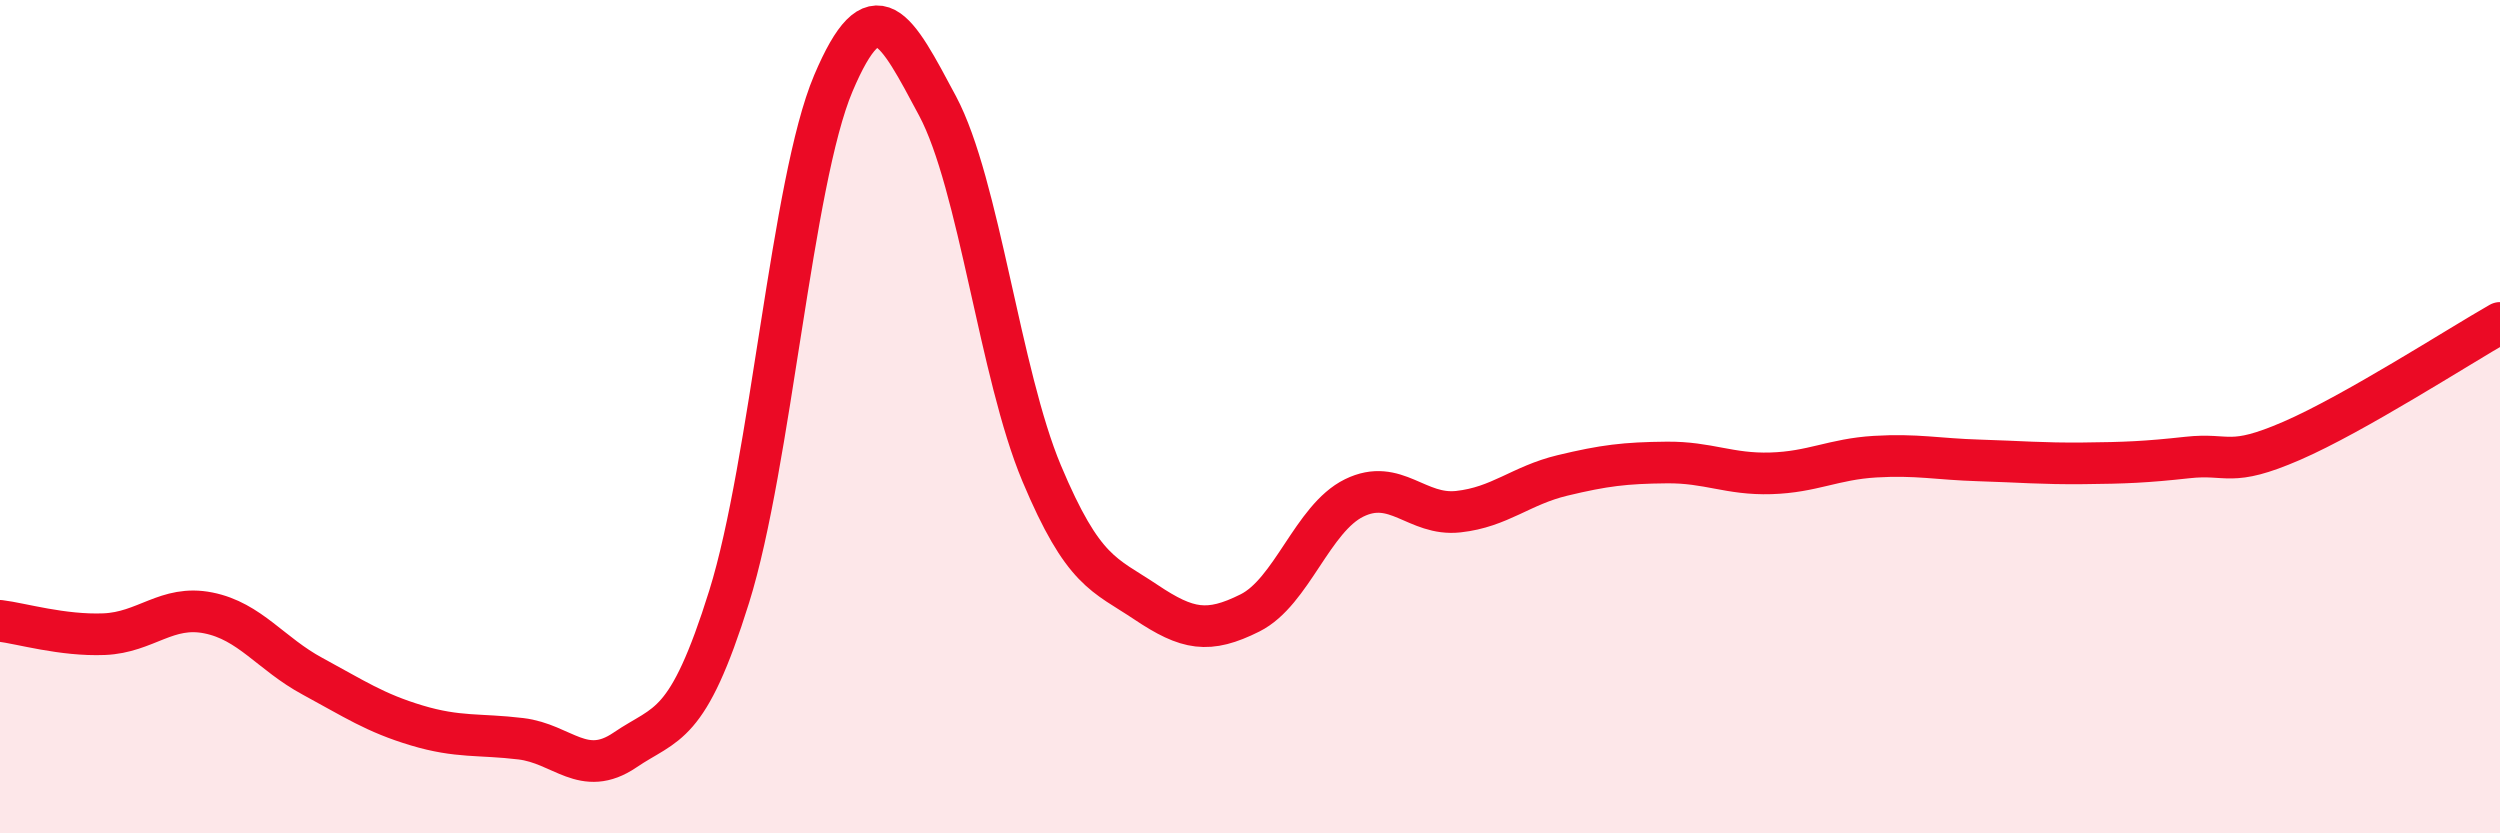 
    <svg width="60" height="20" viewBox="0 0 60 20" xmlns="http://www.w3.org/2000/svg">
      <path
        d="M 0,14.9 C 0.5,14.96 1.5,15.26 2.5,15.22 C 3.5,15.18 4,14.51 5,14.71 C 6,14.91 6.5,15.69 7.5,16.23 C 8.5,16.77 9,17.11 10,17.41 C 11,17.71 11.5,17.61 12.5,17.73 C 13.5,17.85 14,18.68 15,18 C 16,17.32 16.5,17.52 17.5,14.32 C 18.5,11.12 19,4.36 20,2 C 21,-0.36 21.5,0.67 22.5,2.54 C 23.5,4.41 24,8.98 25,11.36 C 26,13.74 26.5,13.78 27.5,14.45 C 28.5,15.12 29,15.21 30,14.71 C 31,14.21 31.5,12.44 32.5,11.95 C 33.5,11.46 34,12.39 35,12.28 C 36,12.17 36.5,11.65 37.5,11.41 C 38.5,11.17 39,11.11 40,11.1 C 41,11.09 41.5,11.39 42.5,11.36 C 43.5,11.33 44,11.02 45,10.96 C 46,10.9 46.5,11.02 47.5,11.05 C 48.5,11.08 49,11.13 50,11.12 C 51,11.11 51.5,11.09 52.5,10.98 C 53.5,10.87 53.5,11.23 55,10.58 C 56.5,9.93 59,8.32 60,7.75L60 20L0 20Z"
        fill="#EB0A25"
        opacity="0.1"
        stroke-linecap="round"
        stroke-linejoin="round"
      />
      <path
        d="M 0,14.9 C 0.5,14.96 1.5,15.26 2.5,15.22 C 3.5,15.18 4,14.51 5,14.71 C 6,14.91 6.5,15.69 7.5,16.23 C 8.5,16.77 9,17.11 10,17.41 C 11,17.71 11.5,17.61 12.5,17.73 C 13.5,17.85 14,18.68 15,18 C 16,17.32 16.5,17.52 17.5,14.32 C 18.5,11.12 19,4.36 20,2 C 21,-0.36 21.5,0.67 22.5,2.54 C 23.5,4.41 24,8.98 25,11.36 C 26,13.74 26.5,13.78 27.5,14.45 C 28.5,15.12 29,15.21 30,14.71 C 31,14.21 31.5,12.44 32.5,11.95 C 33.5,11.46 34,12.39 35,12.28 C 36,12.17 36.5,11.65 37.5,11.41 C 38.5,11.17 39,11.11 40,11.1 C 41,11.09 41.5,11.39 42.5,11.36 C 43.5,11.33 44,11.02 45,10.96 C 46,10.9 46.5,11.02 47.5,11.05 C 48.5,11.08 49,11.13 50,11.12 C 51,11.11 51.5,11.09 52.5,10.98 C 53.5,10.87 53.5,11.23 55,10.58 C 56.5,9.93 59,8.32 60,7.75"
        stroke="#EB0A25"
        stroke-width="1"
        fill="none"
        stroke-linecap="round"
        stroke-linejoin="round"
      />
    </svg>
  